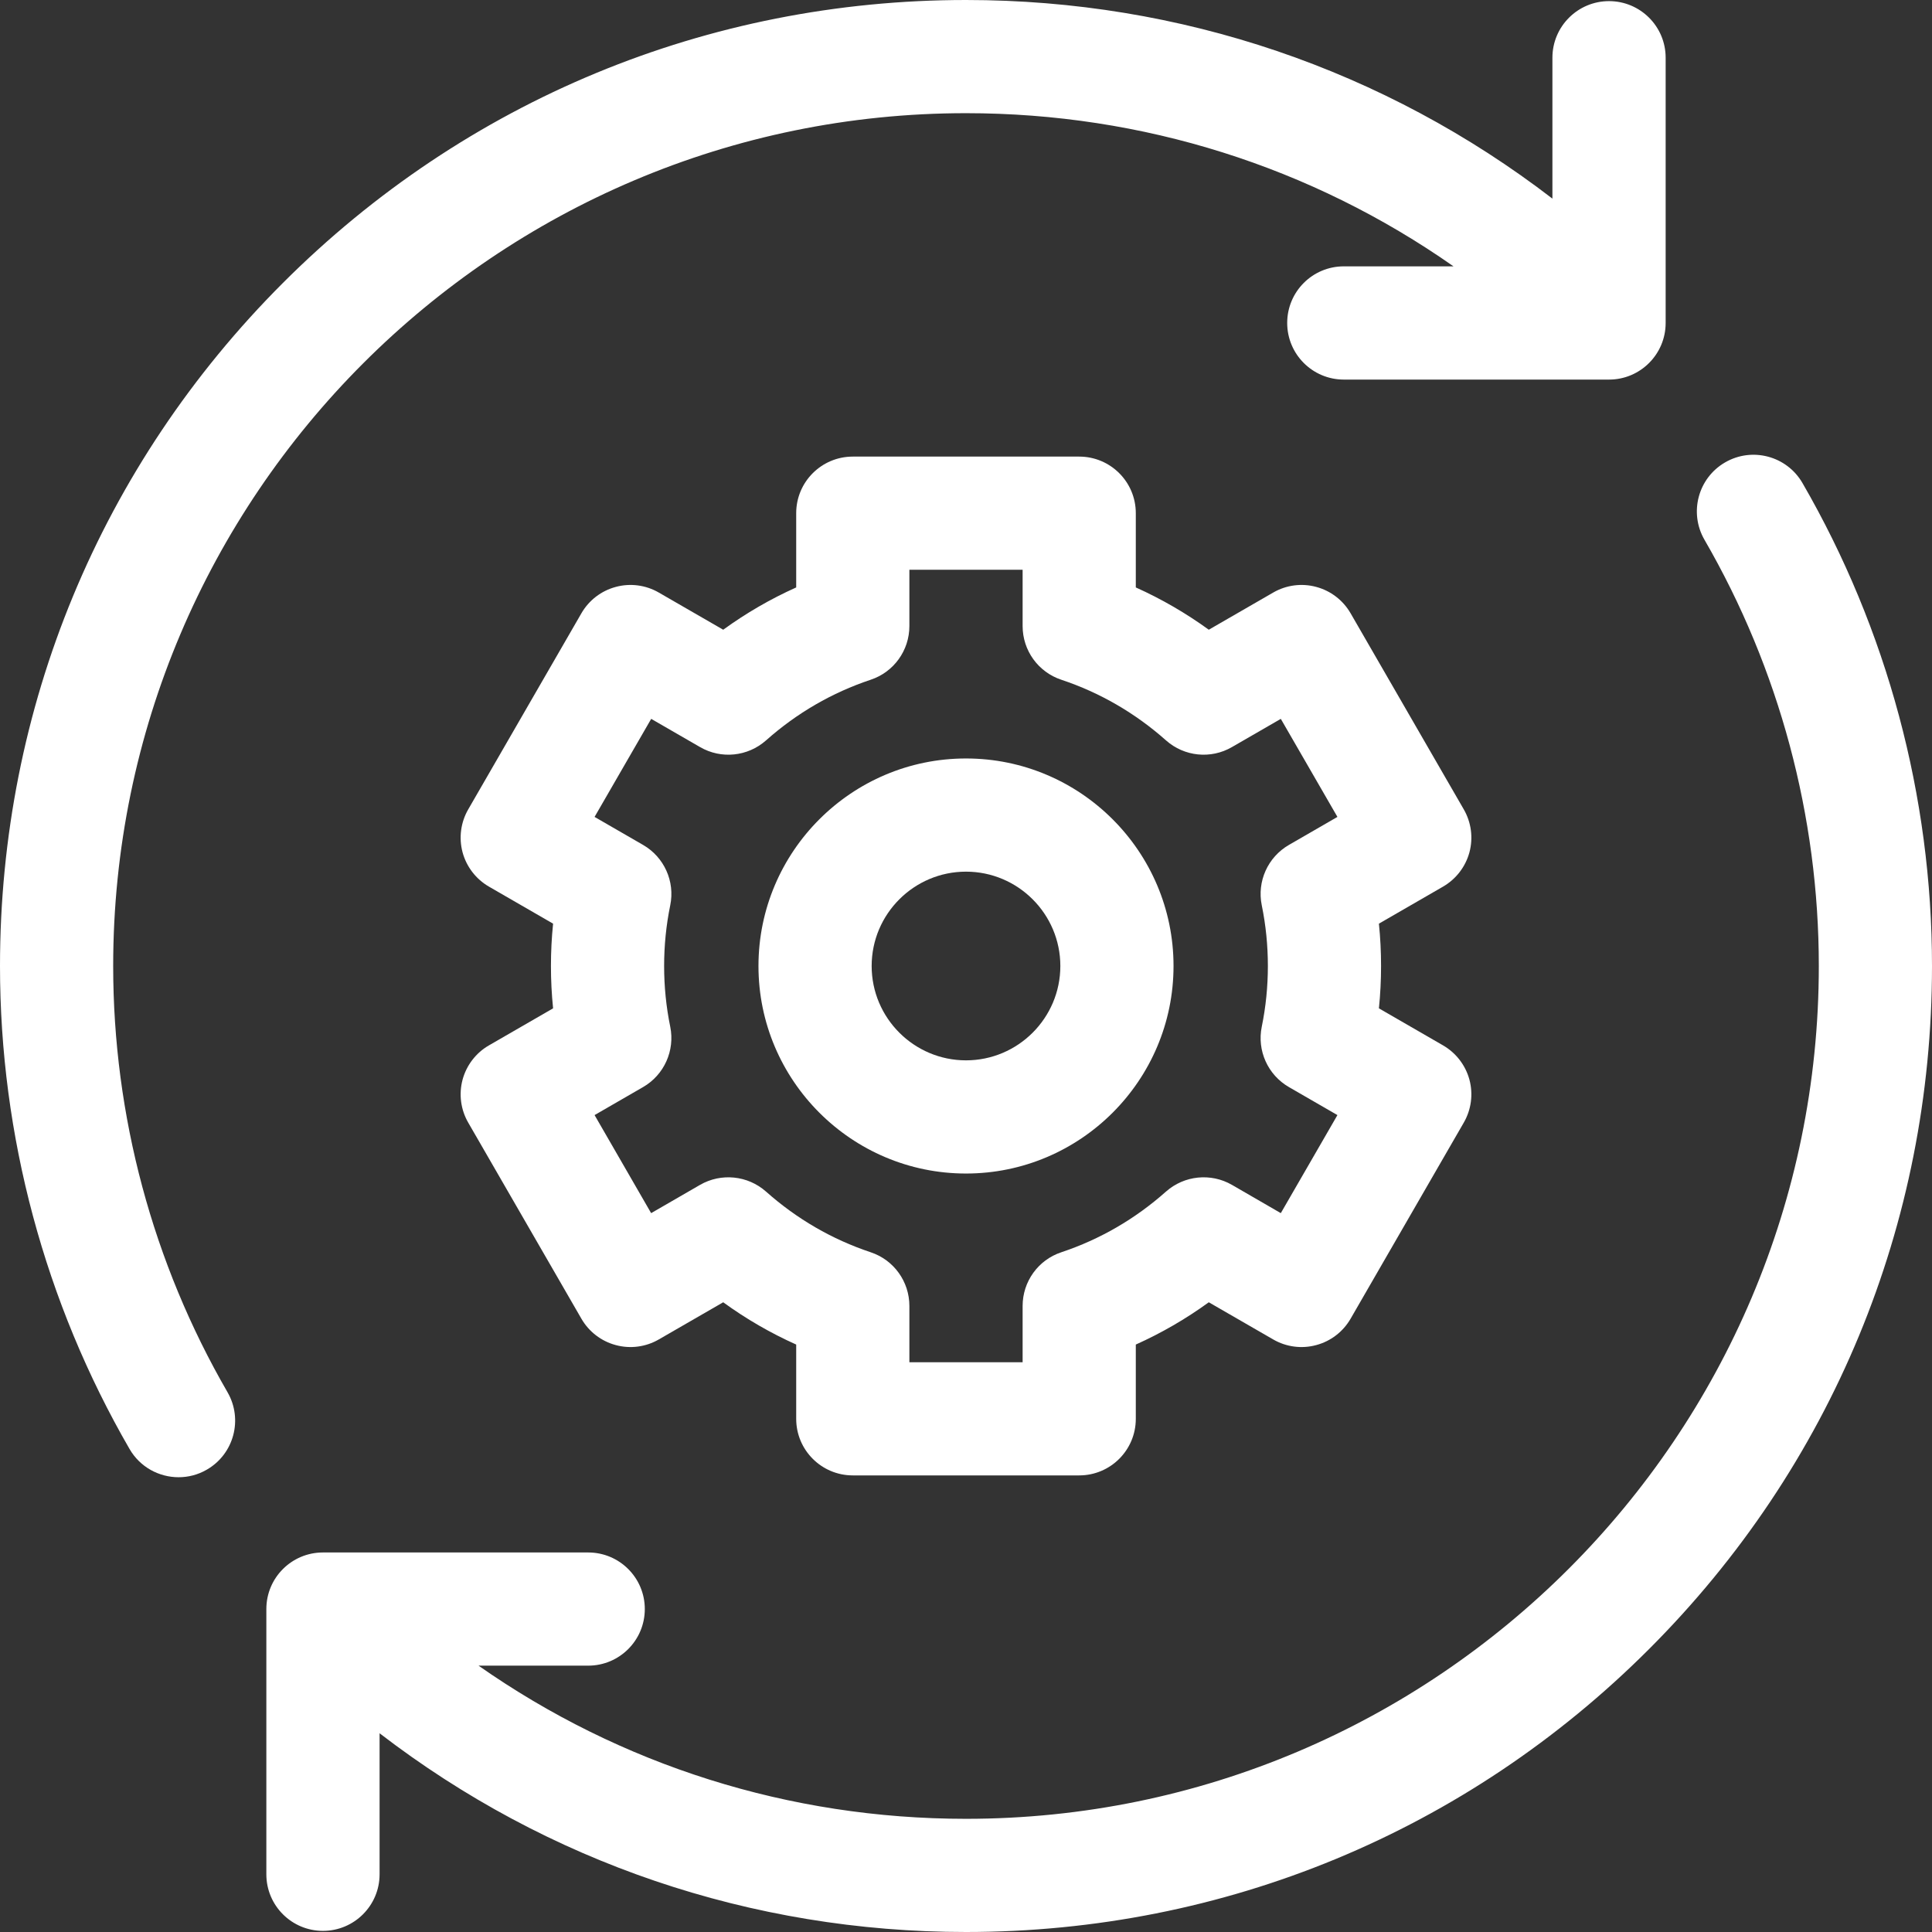 <svg width="36" height="36" viewBox="0 0 36 36" fill="none" xmlns="http://www.w3.org/2000/svg">
<rect x="0" y="0" width="36" height="36" fill="#333333" stroke="none"/>
<g clip-path="url(#clip0_217_159)">
<path d="M2.109 18C2.109 9.238 9.238 2.109 18 2.109C21.295 2.109 24.438 3.109 27.084 4.963H25.04C24.457 4.963 23.985 5.435 23.985 6.018C23.985 6.6 24.457 7.073 25.04 7.073H29.982C30.565 7.073 31.037 6.6 31.037 6.018V1.075C31.037 0.493 30.565 0.021 29.982 0.021C29.4 0.021 28.927 0.493 28.927 1.075V3.701C25.804 1.301 22.002 0 18 0C13.192 0 8.672 1.872 5.272 5.272C1.872 8.672 0 13.192 0 18C0 21.159 0.835 24.271 2.414 27C2.609 27.338 2.964 27.526 3.328 27.526C3.507 27.526 3.689 27.481 3.855 27.384C4.359 27.093 4.531 26.448 4.24 25.943C2.846 23.535 2.109 20.788 2.109 18Z" fill="white"/>
<path d="M33.586 9C33.294 8.496 32.649 8.324 32.145 8.616C31.641 8.907 31.469 9.553 31.76 10.057C33.154 12.465 33.891 15.212 33.891 18C33.891 26.762 26.762 33.891 18 33.891C14.705 33.891 11.563 32.891 8.917 31.037H10.96C11.543 31.037 12.015 30.565 12.015 29.982C12.015 29.4 11.543 28.928 10.96 28.928H6.018C5.435 28.928 4.963 29.4 4.963 29.982V34.925C4.963 35.507 5.435 35.979 6.018 35.979C6.6 35.979 7.073 35.507 7.073 34.925V32.297C10.196 34.698 13.998 36 18 36C22.808 36 27.328 34.128 30.728 30.728C34.128 27.328 36 22.808 36 18C36 14.841 35.165 11.729 33.586 9Z" fill="white"/>
<path d="M27.381 15.881C27.453 15.611 27.415 15.323 27.275 15.081L25.166 11.427C25.026 11.185 24.796 11.008 24.525 10.936C24.255 10.863 23.967 10.901 23.725 11.041L22.524 11.734C22.098 11.425 21.643 11.161 21.164 10.946V9.562C21.164 8.98 20.692 8.508 20.109 8.508H15.891C15.308 8.508 14.836 8.98 14.836 9.562V10.946C14.357 11.161 13.903 11.424 13.476 11.734L12.275 11.041C12.033 10.901 11.745 10.863 11.475 10.936C11.204 11.008 10.974 11.185 10.834 11.427L8.725 15.081C8.585 15.323 8.547 15.611 8.619 15.881C8.692 16.151 8.869 16.381 9.111 16.521L10.306 17.211C10.279 17.473 10.266 17.736 10.266 18C10.266 18.264 10.279 18.527 10.306 18.789L9.111 19.479C8.869 19.618 8.692 19.849 8.619 20.119C8.547 20.389 8.585 20.677 8.725 20.919L10.834 24.573C10.974 24.815 11.204 24.992 11.475 25.064C11.745 25.137 12.033 25.099 12.275 24.959L13.476 24.266C13.902 24.576 14.357 24.839 14.836 25.054V26.438C14.836 27.02 15.308 27.492 15.891 27.492H20.109C20.692 27.492 21.164 27.02 21.164 26.438V25.054C21.643 24.839 22.097 24.576 22.524 24.266L23.725 24.959C23.967 25.099 24.255 25.137 24.525 25.064C24.796 24.992 25.026 24.815 25.166 24.573L27.275 20.919C27.415 20.677 27.453 20.389 27.381 20.119C27.308 19.849 27.131 19.619 26.889 19.479L25.694 18.789C25.721 18.527 25.734 18.264 25.734 18C25.734 17.736 25.721 17.473 25.694 17.211L26.889 16.521C27.131 16.381 27.308 16.151 27.381 15.881ZM23.511 16.868C23.587 17.238 23.625 17.619 23.625 18C23.625 18.381 23.587 18.762 23.511 19.132C23.42 19.576 23.624 20.029 24.017 20.256L24.921 20.778L23.866 22.605L22.955 22.078C22.562 21.852 22.067 21.902 21.727 22.203C21.152 22.714 20.496 23.094 19.776 23.334C19.345 23.477 19.055 23.88 19.055 24.334V25.383H16.945V24.334C16.945 23.88 16.655 23.477 16.224 23.334C15.504 23.094 14.848 22.714 14.273 22.203C13.933 21.902 13.438 21.852 13.045 22.078L12.133 22.605L11.079 20.778L11.983 20.256C12.376 20.029 12.579 19.576 12.489 19.132C12.413 18.762 12.375 18.381 12.375 18C12.375 17.619 12.413 17.238 12.489 16.868C12.58 16.424 12.376 15.971 11.983 15.744L11.079 15.222L12.134 13.395L13.045 13.921C13.438 14.149 13.933 14.098 14.273 13.797C14.848 13.286 15.504 12.906 16.224 12.666C16.655 12.523 16.945 12.12 16.945 11.666V10.617H19.055V11.666C19.055 12.12 19.345 12.523 19.776 12.666C20.496 12.906 21.152 13.286 21.728 13.797C22.067 14.098 22.562 14.149 22.955 13.921L23.866 13.395L24.921 15.222L24.017 15.744C23.624 15.971 23.42 16.424 23.511 16.868Z" fill="white"/>
<path d="M18 14.133C15.868 14.133 14.133 15.868 14.133 18C14.133 20.132 15.868 21.867 18 21.867C20.132 21.867 21.867 20.132 21.867 18C21.867 15.868 20.132 14.133 18 14.133ZM18 19.758C17.031 19.758 16.242 18.969 16.242 18C16.242 17.031 17.031 16.242 18 16.242C18.969 16.242 19.758 17.031 19.758 18C19.758 18.969 18.969 19.758 18 19.758Z" fill="white"/>
</g>
<defs>
<clipPath id="clip0_217_159">
<rect width="36" height="36" fill="white"/>
</clipPath>
</defs>
</svg>
